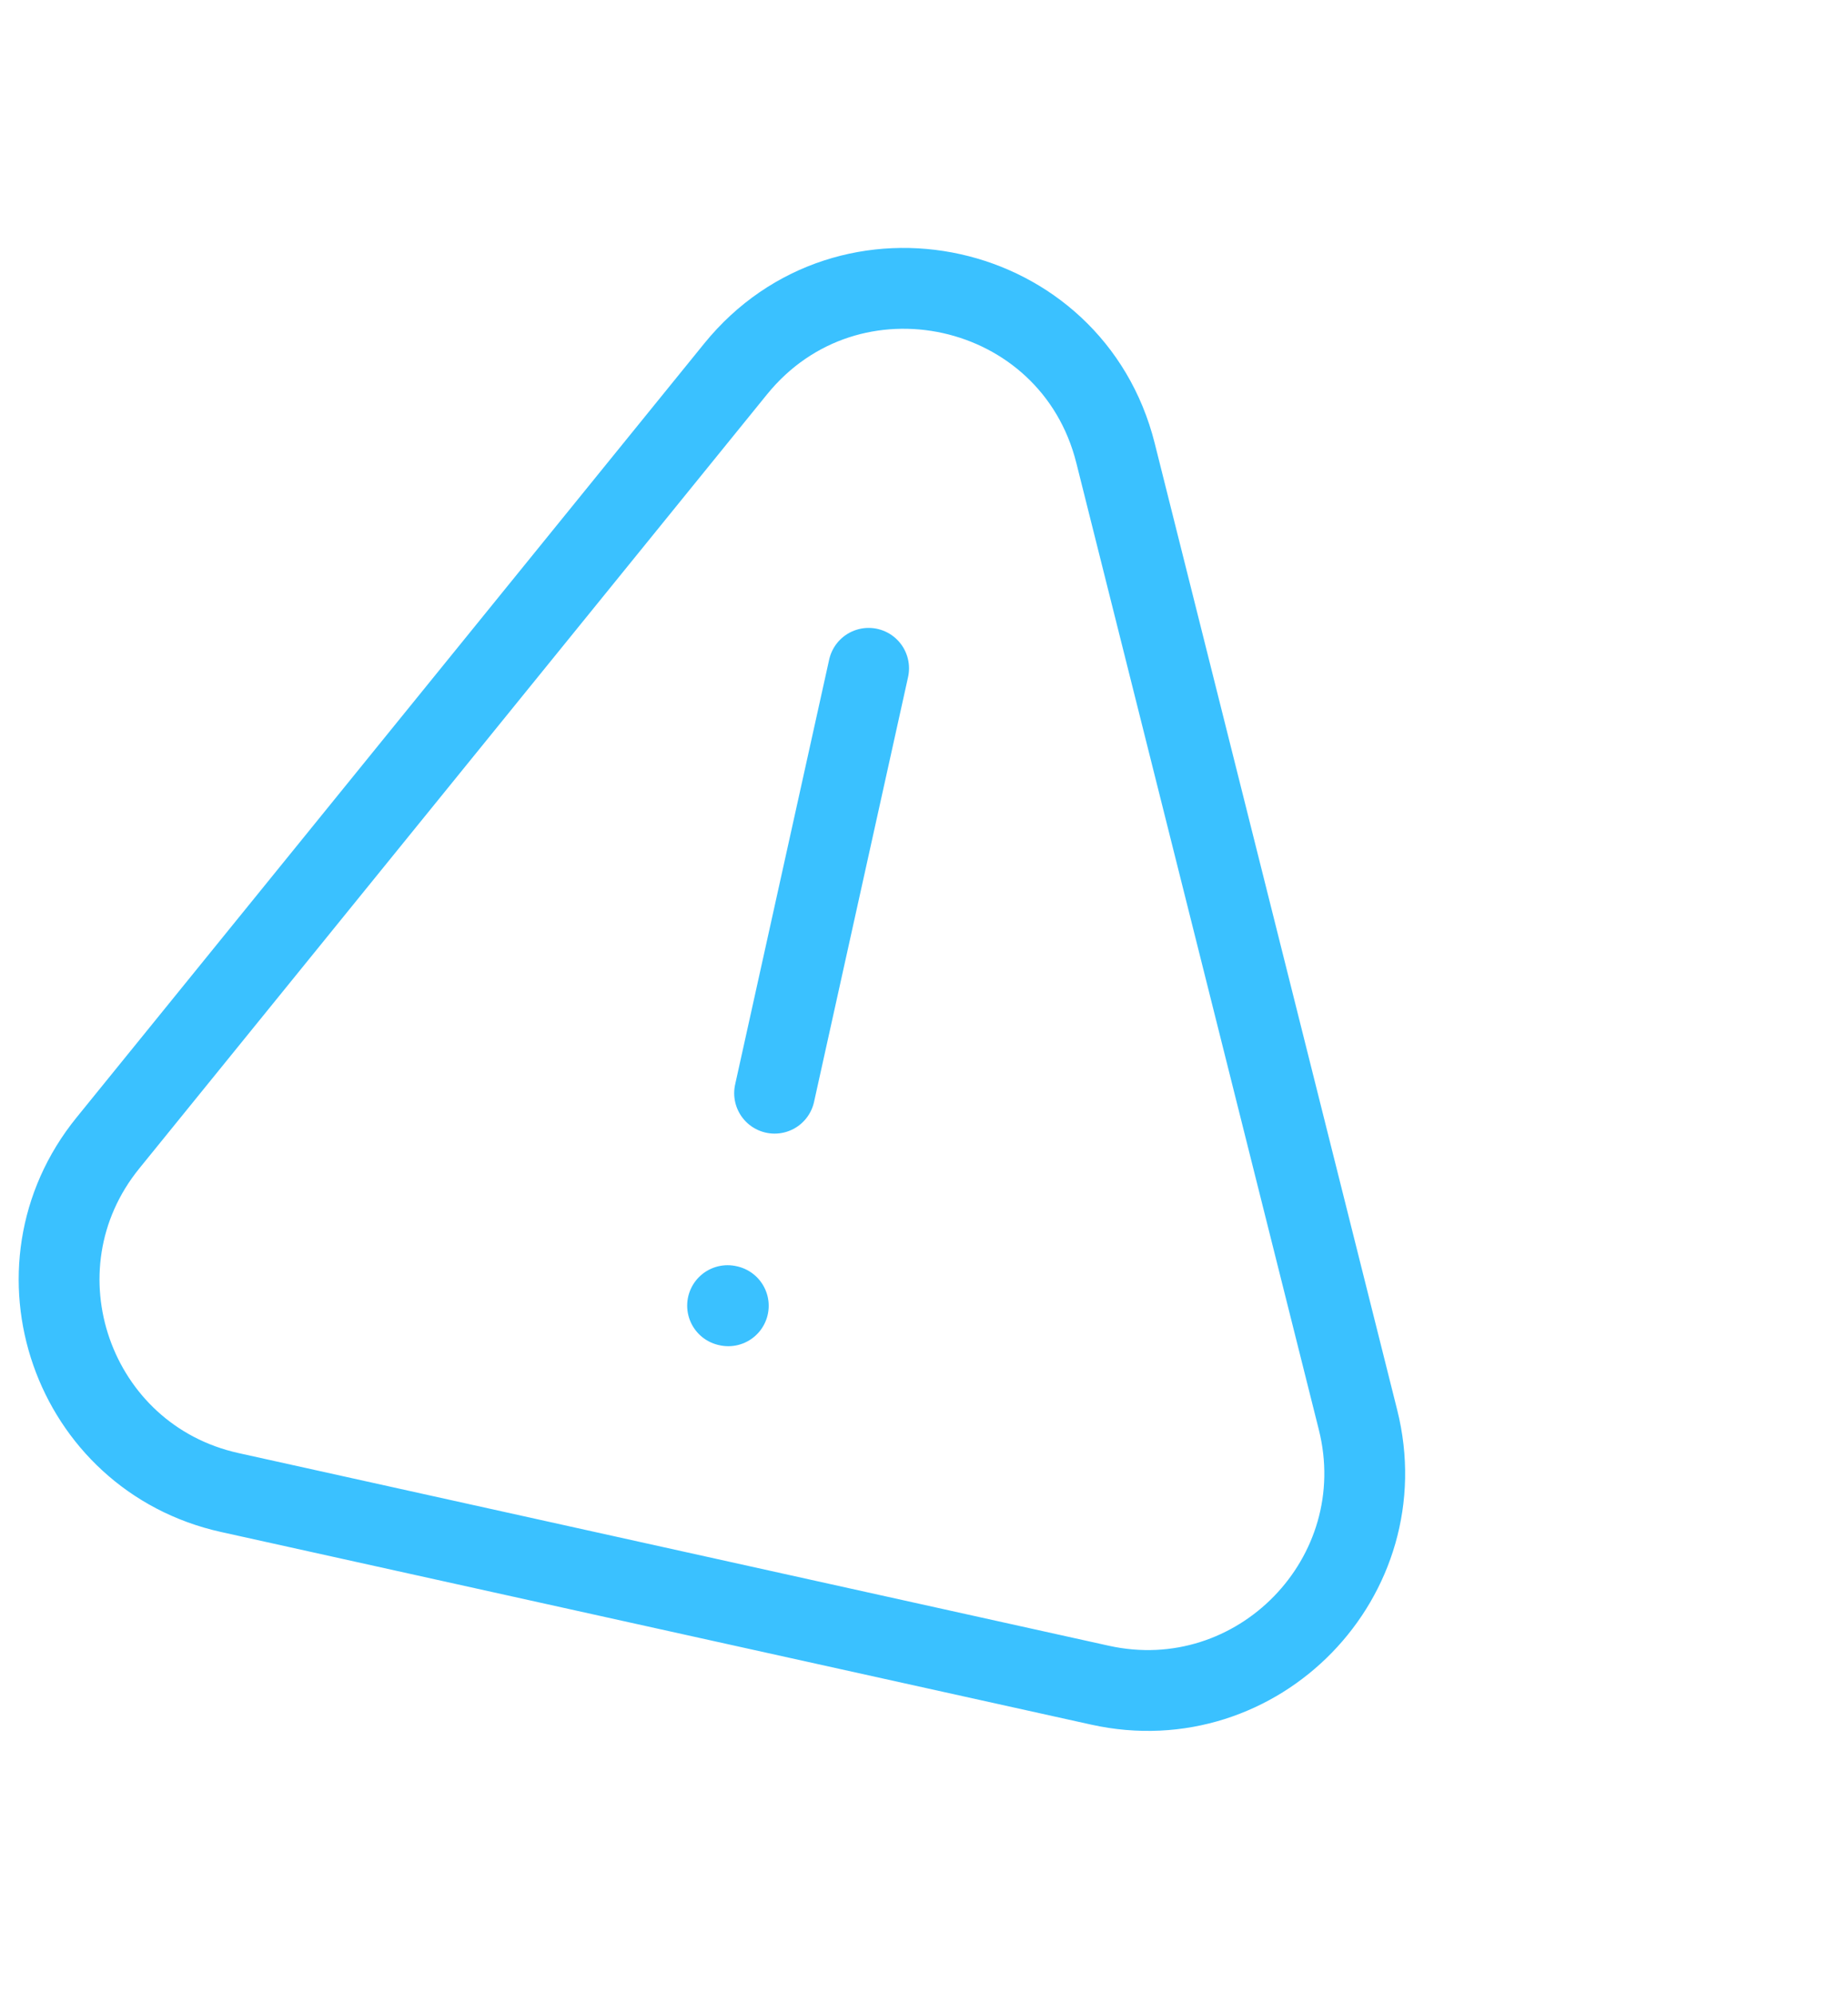<svg width="343" height="370" viewBox="0 0 343 370" fill="none" xmlns="http://www.w3.org/2000/svg">
<g clip-path="url(#clip0_4321_38738)">
<path d="M161.22 124.023L143.769 202.865M135.175 242.315L135.044 242.286M136.529 68.474L20.019 212.117C1.112 235.427 13.346 270.485 42.651 276.971L204.169 312.722C233.473 319.208 259.359 292.588 252.055 263.476L207.047 84.083C198.951 51.812 157.488 42.635 136.529 68.474Z" stroke="#3AC1FF" stroke-width="15" stroke-linecap="round" stroke-linejoin="round"/>
</g>
<defs>
<clipPath id="clip0_4321_38738">
<rect width="323" height="323" fill="white" transform="translate(26.805 -16) rotate(12.481)"/>
</clipPath>
</defs>
</svg>
